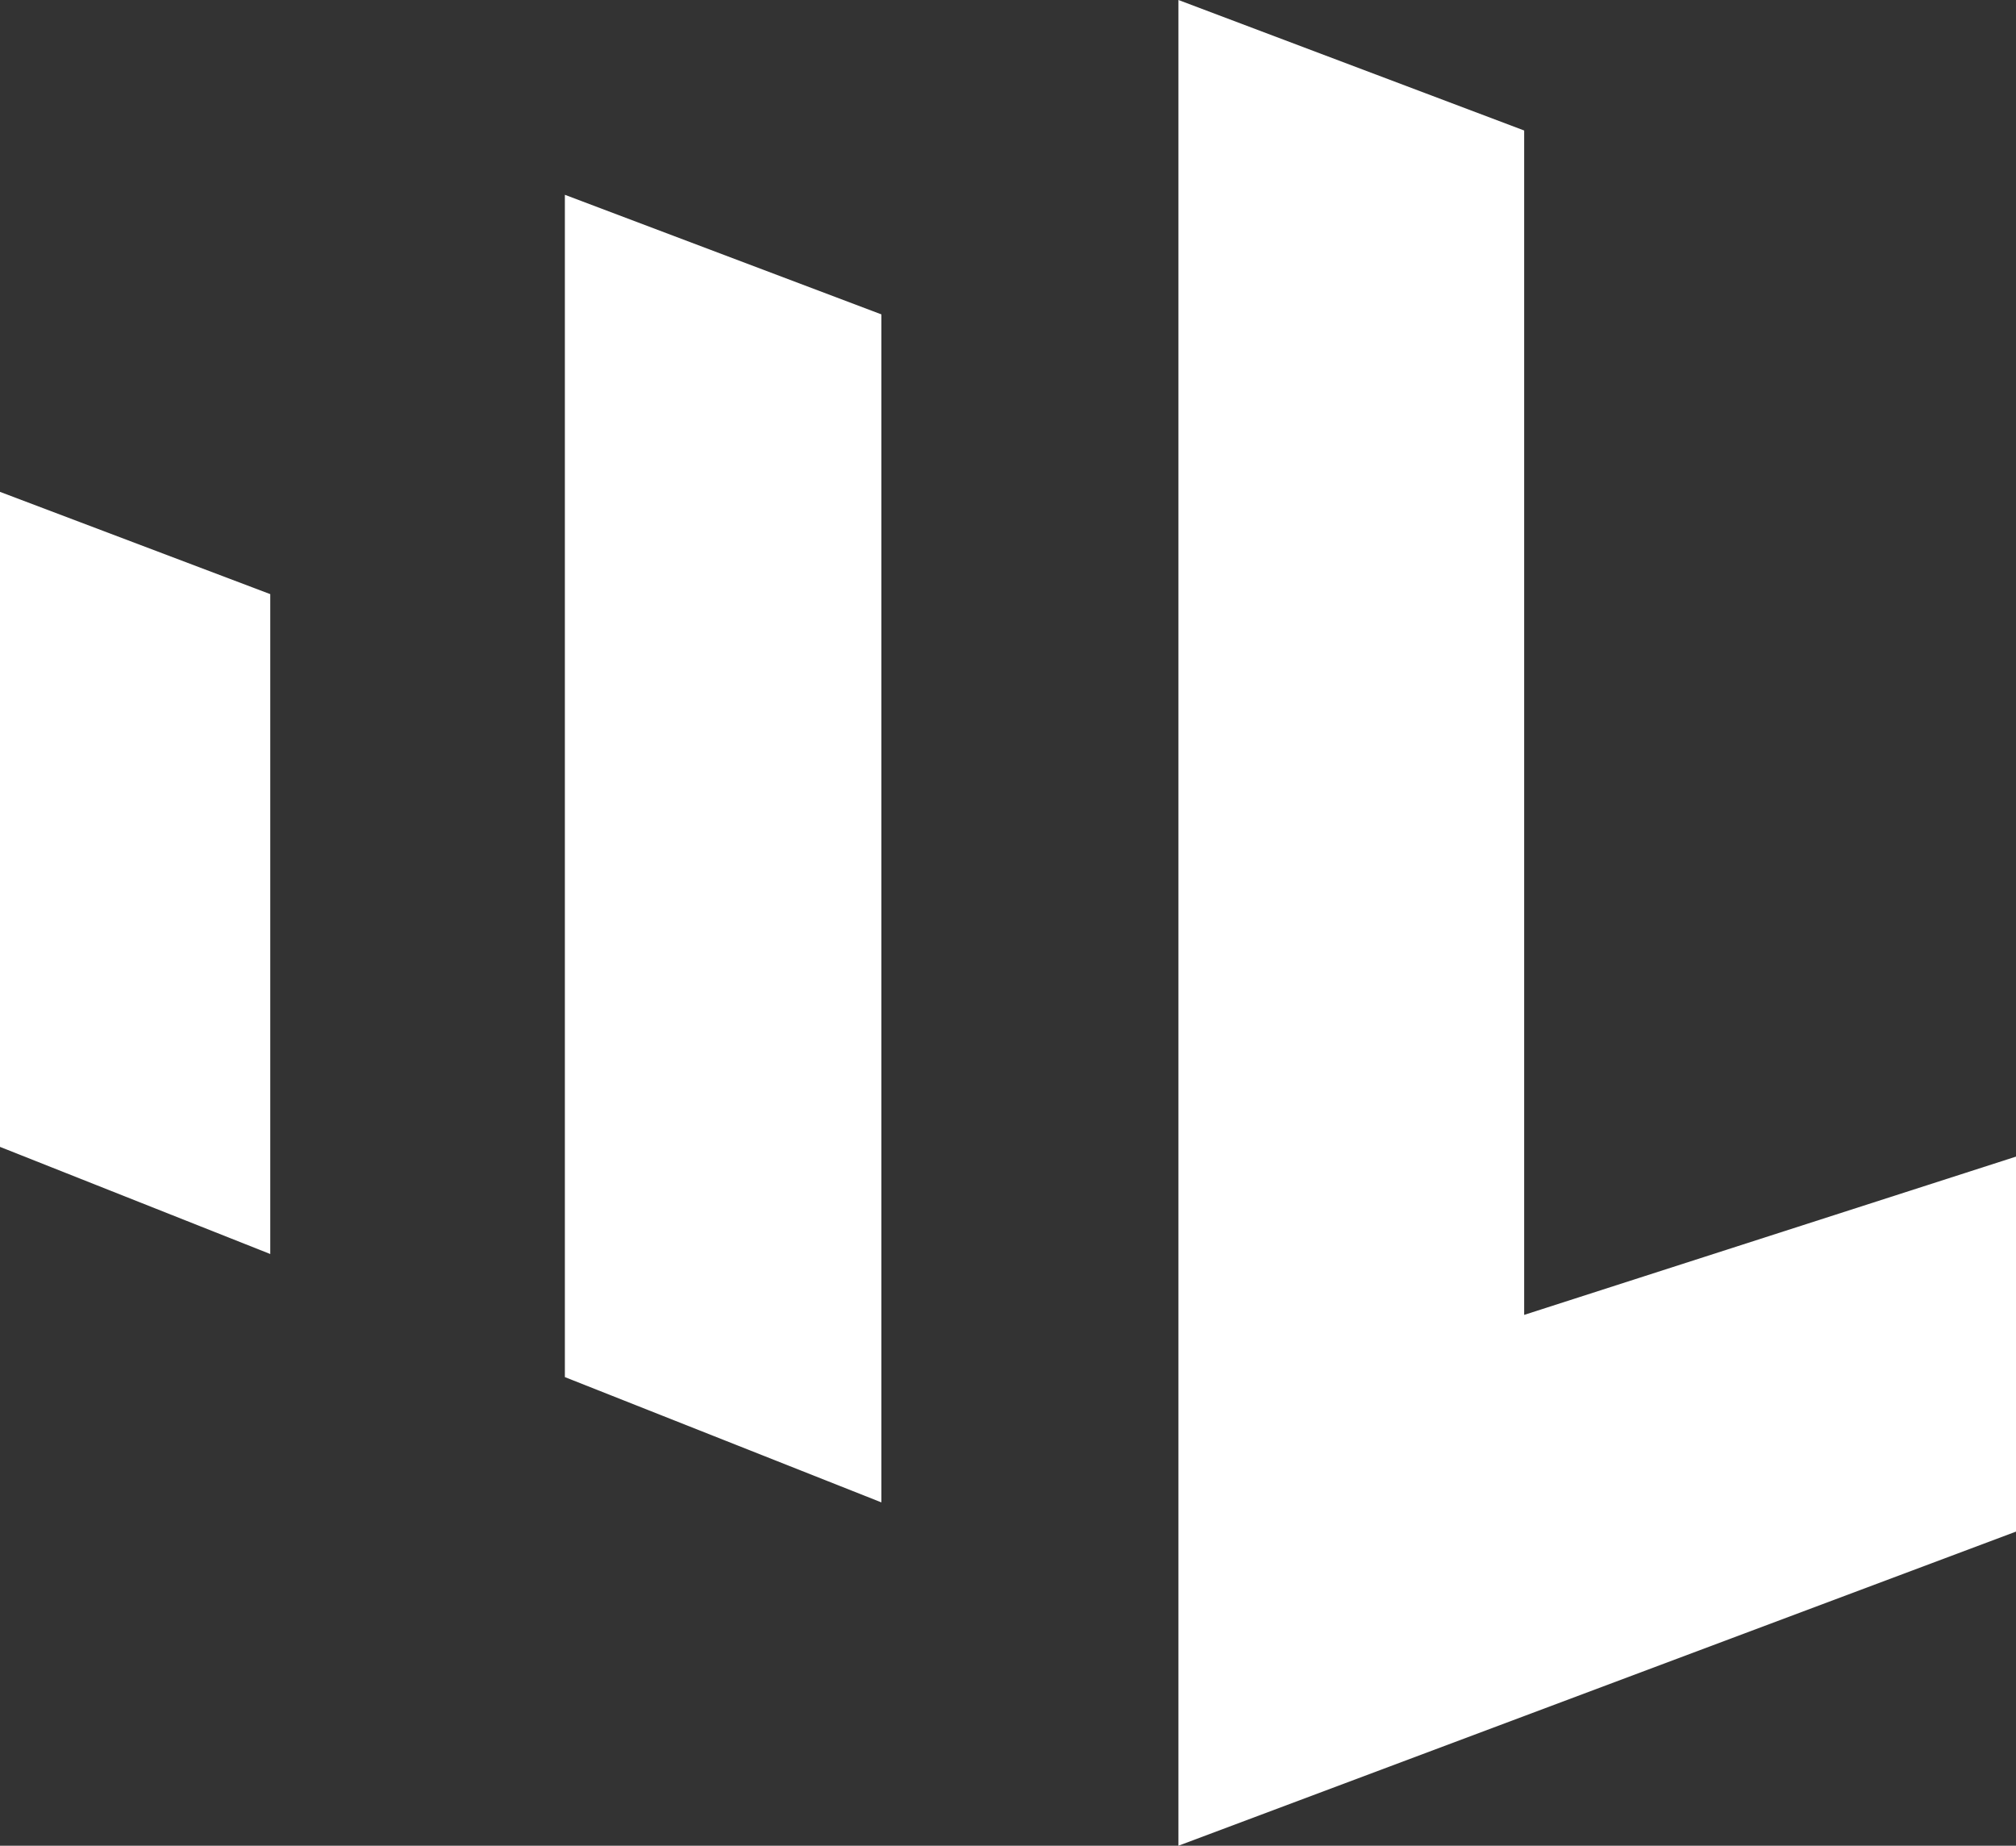 <?xml version="1.0" encoding="UTF-8"?>
<svg xmlns="http://www.w3.org/2000/svg" width="414" height="379" viewBox="0 0 414 379" fill="none">
  <rect x="0" y="0" width="414" height="379" fill="#333333" stroke="none"/>
  <path d="M55.5 122L0 101V235.5L55.5 257.5V122Z" fill="white"></path>
  <path d="M181 64.556L116 40V282.775L181 308.5V64.556Z" fill="white"></path>
  <path d="M313 26.797L242 0V379L414 314.5V237.5L313 270V26.797Z" fill="white"></path>
</svg>
